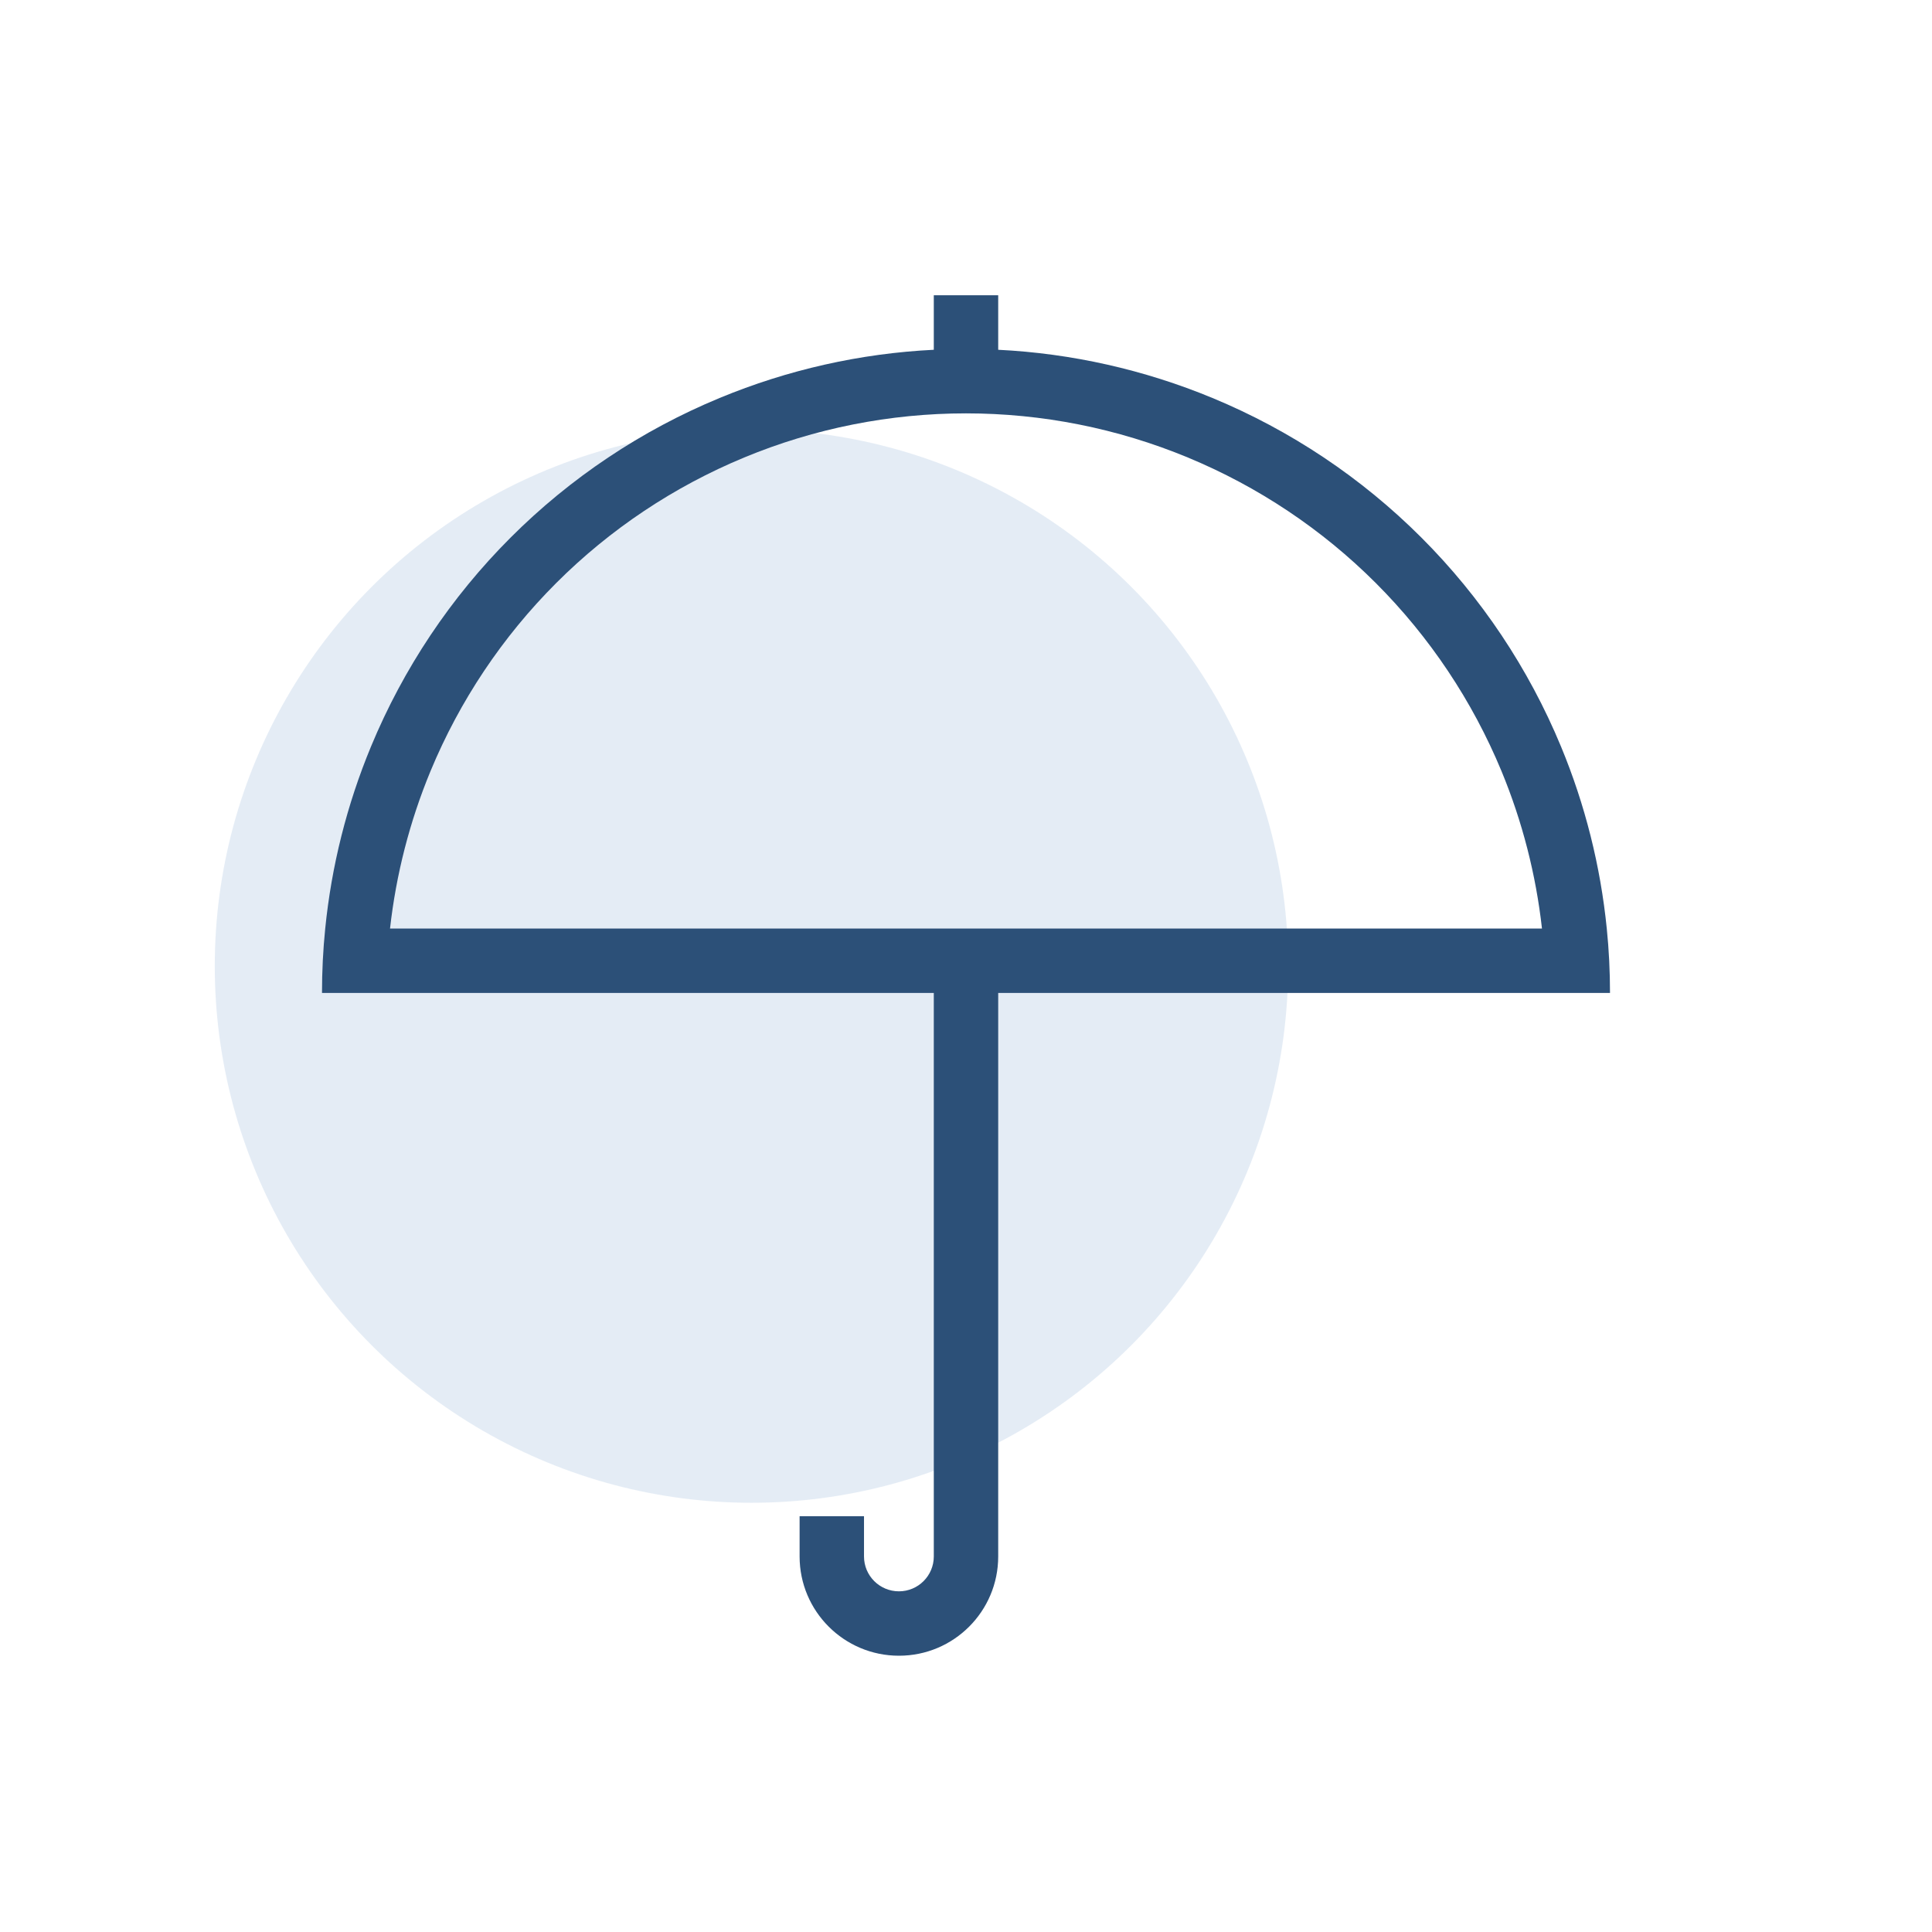 <svg xmlns="http://www.w3.org/2000/svg" width="24" height="24" viewBox="0 0 24 24" fill="none">
  <circle opacity="0.5" cx="9.335" cy="12.001" r="6.667" fill="#CBDBEC"/>
  <path fill-rule="evenodd" clip-rule="evenodd" d="M11.6 4.345V3.668H12.4V4.345C13.314 4.39 14.214 4.593 15.062 4.944C16.032 5.346 16.914 5.935 17.657 6.678C18.4 7.421 18.989 8.303 19.391 9.273C19.691 9.996 19.882 10.758 19.96 11.535C19.987 11.8 20 12.067 20 12.335H12.4V19.335C12.4 20.016 11.848 20.568 11.167 20.568C10.486 20.568 9.933 20.016 9.933 19.335V18.835H10.733V19.335C10.733 19.574 10.927 19.768 11.167 19.768C11.406 19.768 11.6 19.574 11.6 19.335V12.335H4C4 12.067 4.013 11.8 4.04 11.535C4.118 10.758 4.309 9.996 4.609 9.273C5.011 8.303 5.6 7.421 6.343 6.678C7.086 5.935 7.968 5.346 8.939 4.944C9.786 4.593 10.686 4.39 11.6 4.345ZM4.845 11.535C4.92 10.864 5.089 10.205 5.348 9.579C5.71 8.706 6.24 7.912 6.909 7.243C7.577 6.575 8.371 6.045 9.245 5.683C10.118 5.321 11.055 5.135 12 5.135C12.945 5.135 13.882 5.321 14.755 5.683C15.629 6.045 16.423 6.575 17.091 7.243C17.76 7.912 18.29 8.706 18.652 9.579C18.911 10.205 19.08 10.864 19.155 11.535L4.845 11.535Z" fill="#2C5078"/>
</svg>